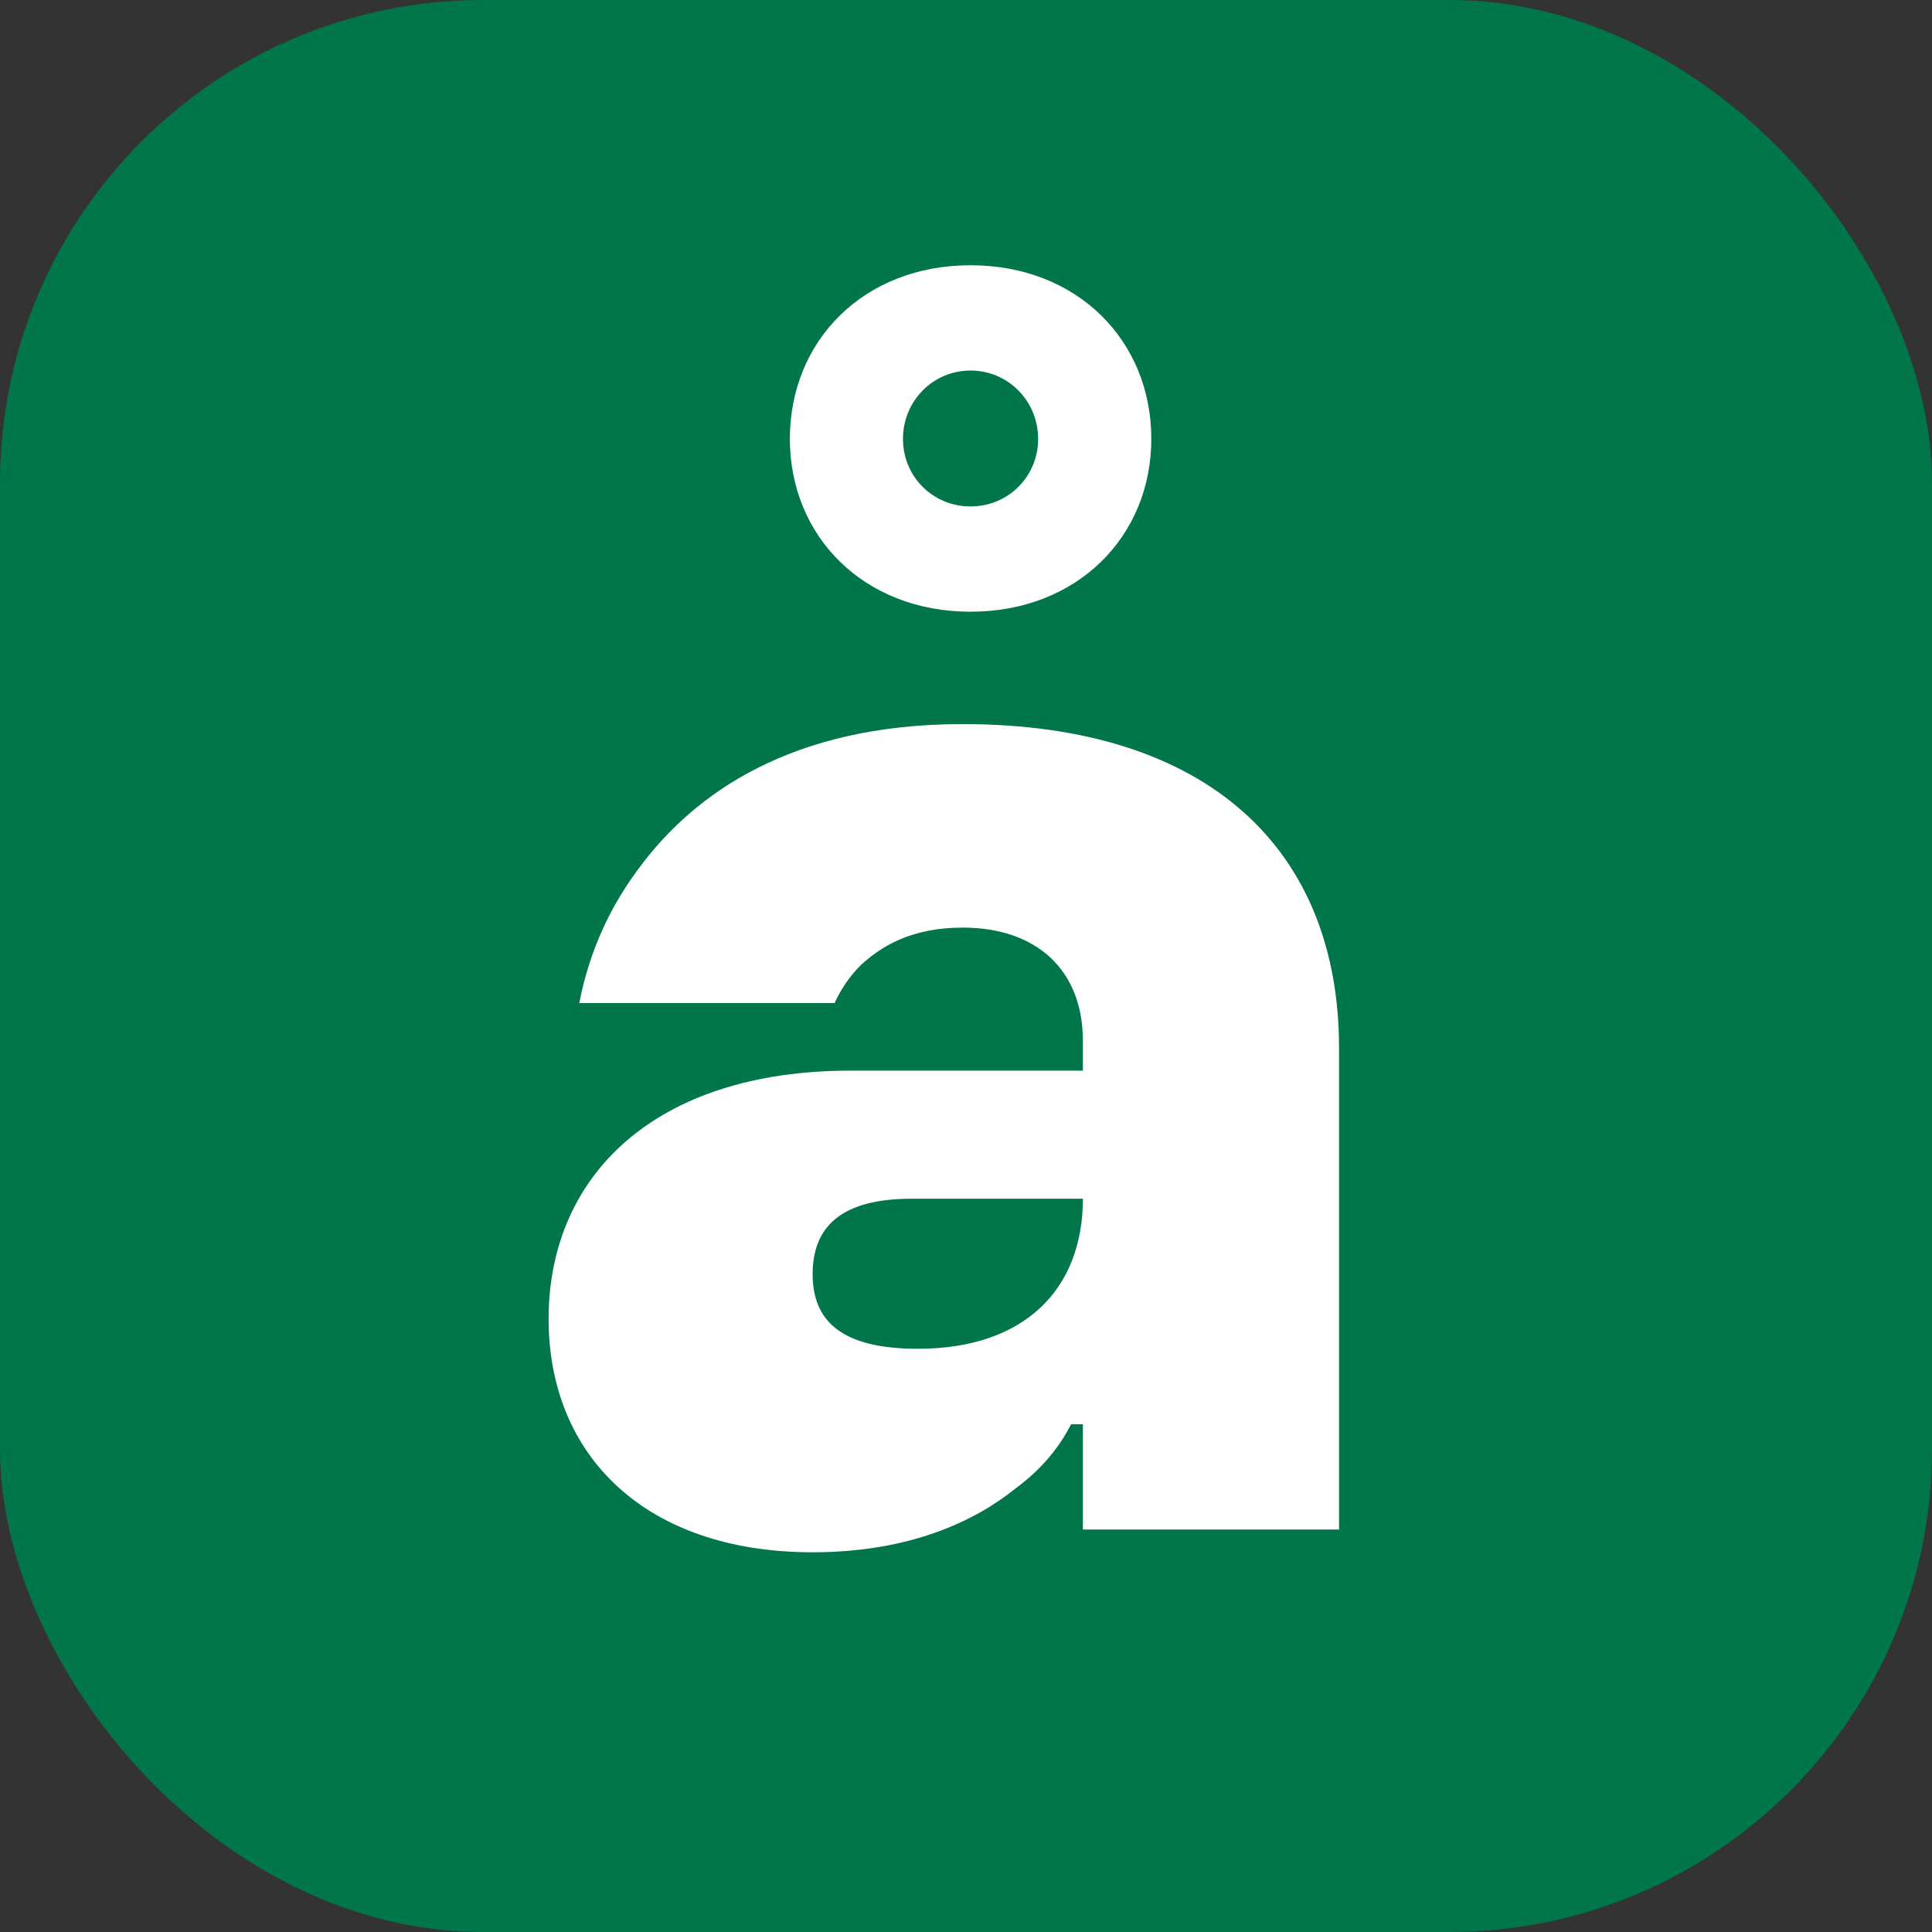 <svg width="24" height="24" viewBox="0 0 24 24" fill="none" xmlns="http://www.w3.org/2000/svg">
<rect x="0" y="0" width="24" height="24" fill="#333333" stroke="none"/>
<rect width="24" height="24" rx="6" fill="#00764A"/>
<path d="M12.056 4.603C12.525 4.603 12.896 4.983 12.896 5.452C12.896 5.92 12.525 6.291 12.056 6.291C11.588 6.291 11.217 5.92 11.217 5.452C11.217 4.983 11.588 4.603 12.056 4.603ZM12.056 7.599C13.384 7.599 14.302 6.662 14.302 5.452C14.302 4.232 13.384 3.295 12.056 3.295C10.729 3.295 9.812 4.232 9.812 5.452C9.812 6.662 10.729 7.599 12.056 7.599ZM11.402 16.755C10.446 16.755 10.095 16.404 10.095 15.828C10.095 15.242 10.446 14.891 11.325 14.891H13.452C13.452 16.013 12.73 16.755 11.402 16.755ZM10.563 13.3C8.133 13.3 6.815 14.608 6.815 16.384C6.815 18.082 8.016 19.283 10.095 19.283C11.305 19.283 12.115 18.893 12.613 18.492C12.915 18.268 13.14 18.014 13.306 17.692H13.452V19H16.634V13.017C16.634 10.567 15.024 8.995 11.959 8.995C9.812 8.995 8.63 9.874 7.976 10.733C7.586 11.24 7.323 11.806 7.196 12.46H10.368C10.446 12.285 10.563 12.119 10.69 11.992C10.934 11.767 11.305 11.523 11.959 11.523C12.876 11.523 13.452 12.05 13.452 12.929V13.3H10.563Z" fill="white"/>
</svg>
